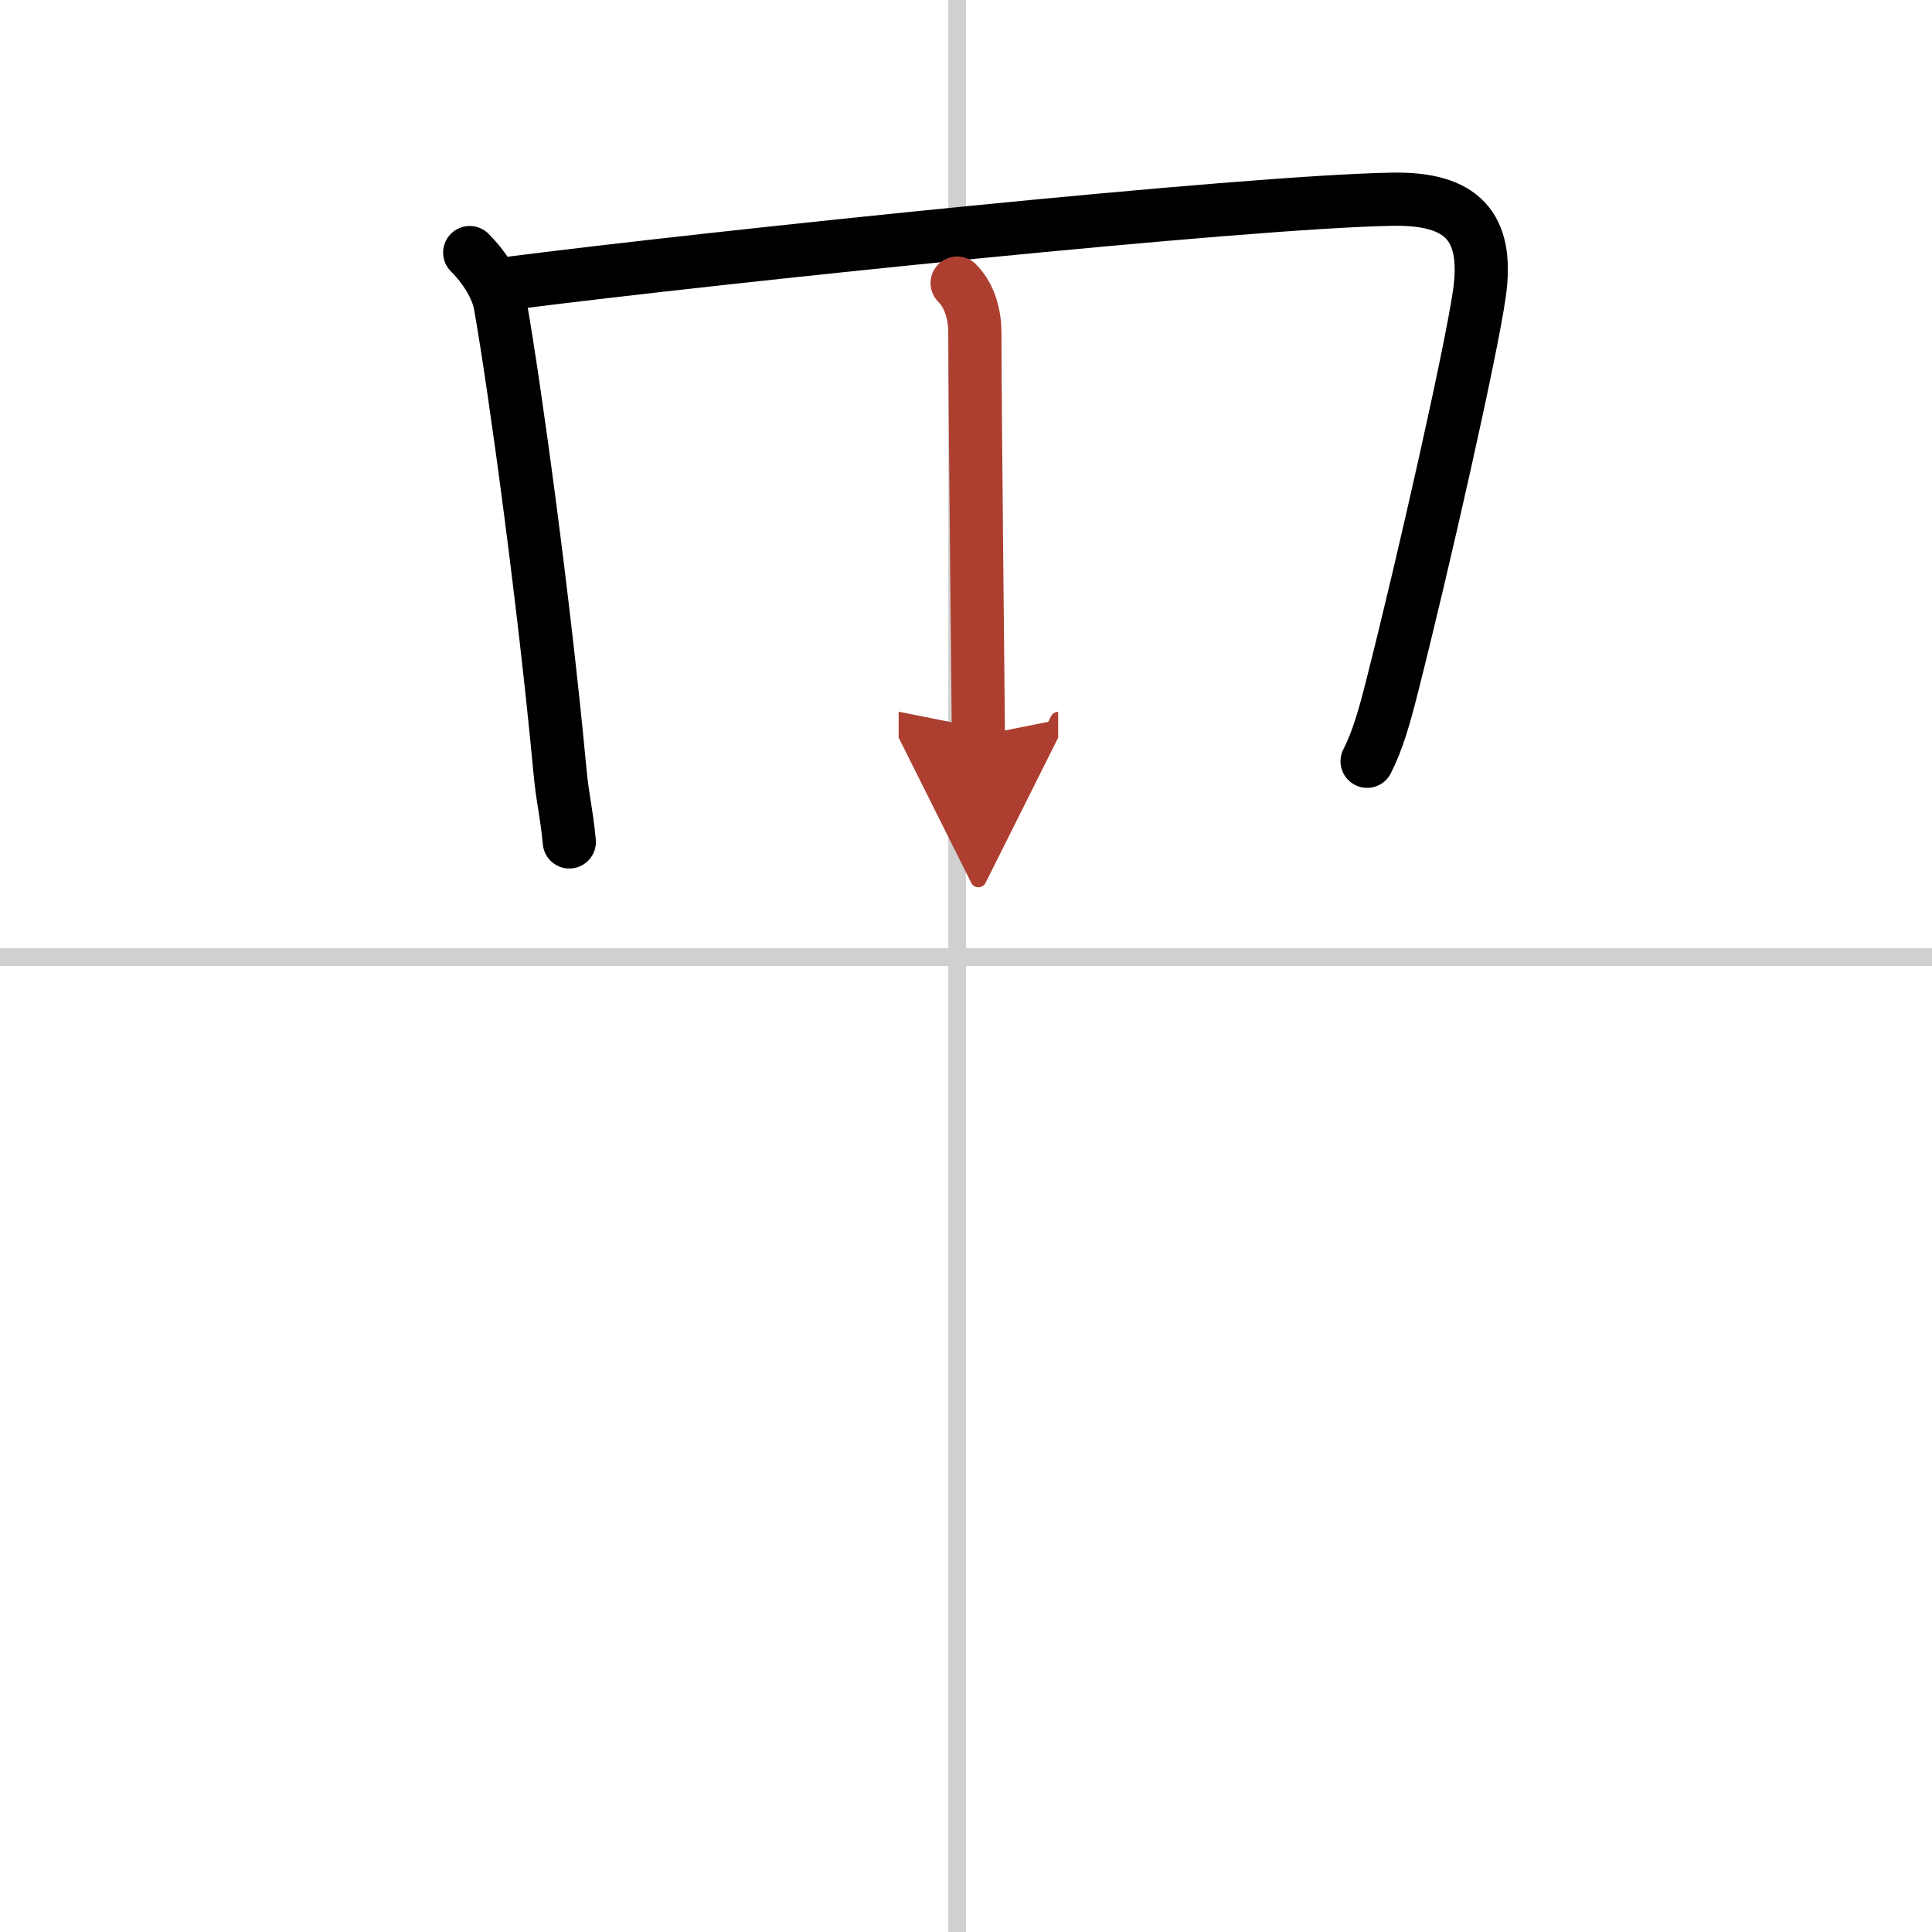<svg width="400" height="400" viewBox="0 0 109 109" xmlns="http://www.w3.org/2000/svg"><defs><marker id="a" markerWidth="4" orient="auto" refX="1" refY="5" viewBox="0 0 10 10"><polyline points="0 0 10 5 0 10 1 5" fill="#ad3f31" stroke="#ad3f31"/></marker></defs><g fill="none" stroke="#000" stroke-linecap="round" stroke-linejoin="round" stroke-width="3"><rect width="100%" height="100%" fill="#fff" stroke="#fff"/><line x1="54" x2="54" y2="109" stroke="#d0d0d0" stroke-width="1"/><line x2="109" y1="54" y2="54" stroke="#d0d0d0" stroke-width="1"/><path d="m26.5 14.25c0.88 0.88 1.56 1.99 1.73 2.98 0.84 4.77 2.47 16.75 3.34 26.04 0.18 1.95 0.37 2.37 0.55 4.23"/><path d="m29 15.95c11.38-1.45 41.21-4.57 49.56-4.71 3.9-0.07 5.44 1.51 4.91 5.29-0.45 3.21-3.15 15.19-4.94 22.23-0.41 1.62-0.79 2.99-1.4 4.19"/><path d="m54 15.97c0.77 0.77 1 1.91 1 2.79 0.02 6.32 0.2 22 0.2 22.75" marker-end="url(#a)" stroke="#ad3f31"/></g></svg>
